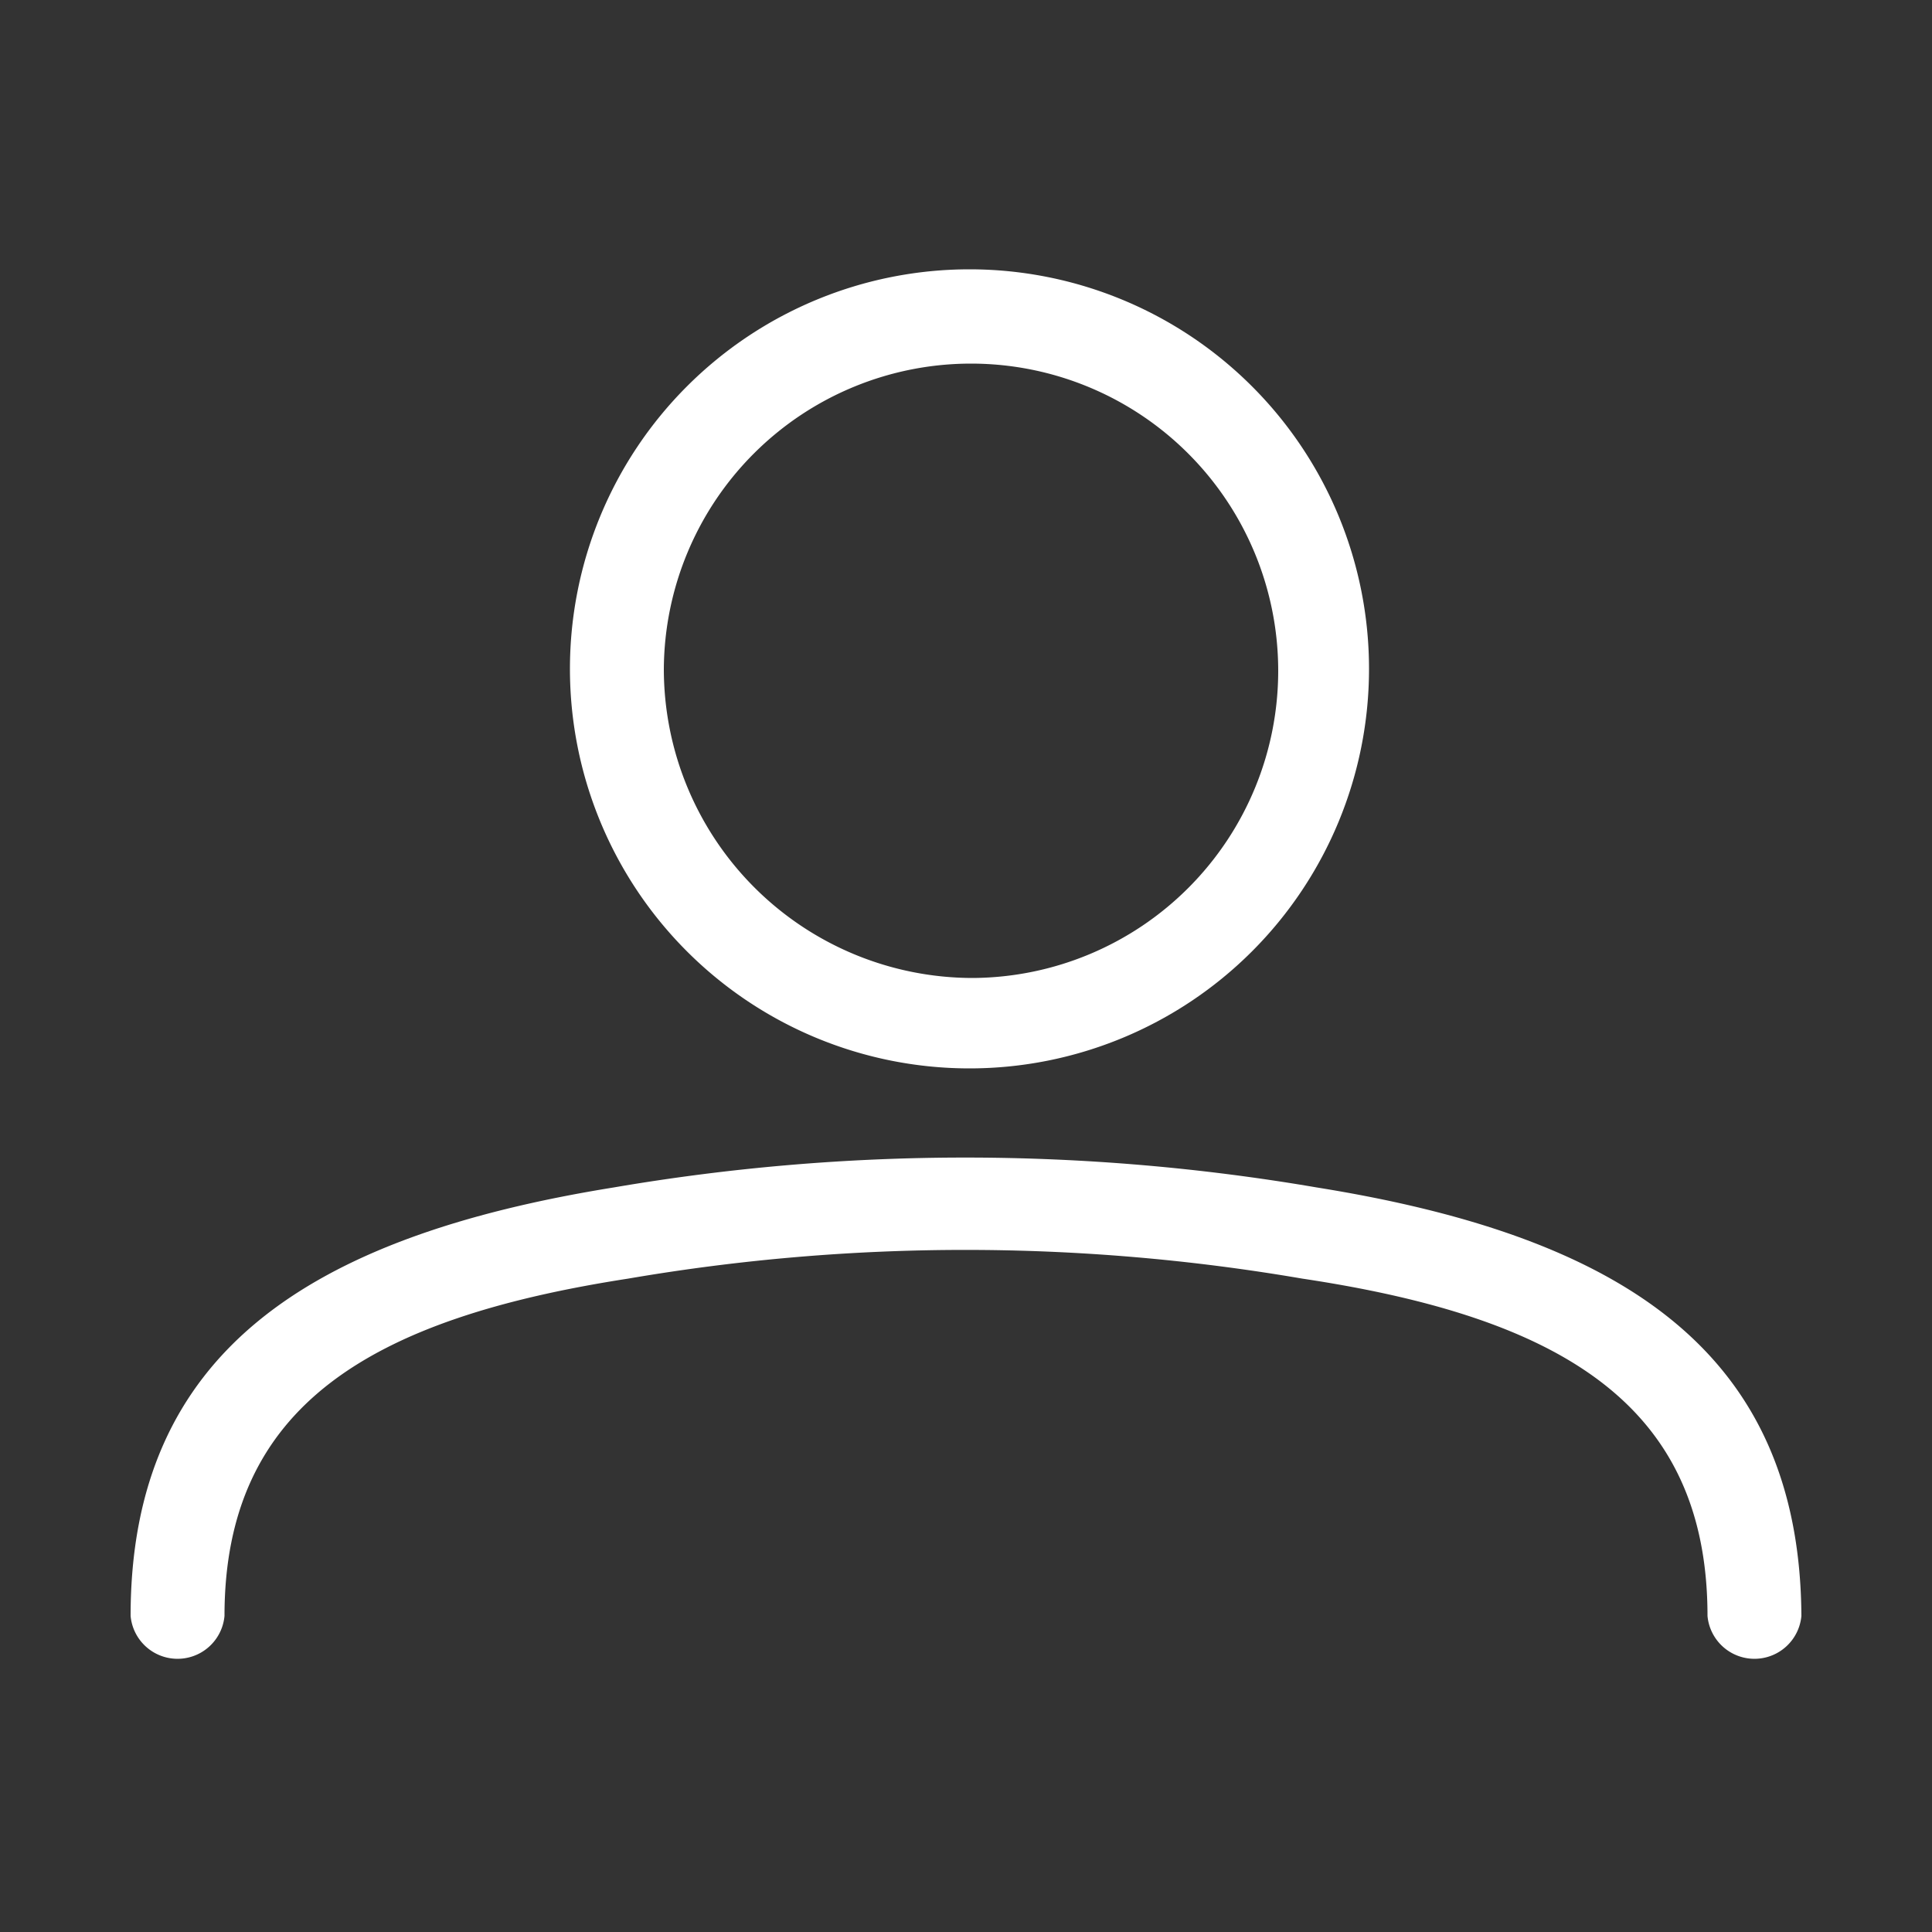 <svg id="Layer_1" data-name="Layer 1" xmlns="http://www.w3.org/2000/svg" viewBox="0 0 50 50"><rect x="0" y="0" width="50" height="50" fill="#333333" stroke="none"/><defs><style>.cls-1{fill:#fff;}</style></defs><title>minhas_branco</title><g id="Group_123" data-name="Group 123"><path id="Path_5230" data-name="Path 5230" class="cls-1" d="M25.09,27.65A10.34,10.34,0,1,0,14.75,17.31,10.34,10.34,0,0,0,25.09,27.65ZM17.18,17.31a7.95,7.95,0,1,1,8,8h0A8,8,0,0,1,17.18,17.31Z"/><path id="Path_5231" data-name="Path 5231" class="cls-1" d="M34.07,30.73a53.87,53.87,0,0,0-18.18,0C8,32,3.38,35,3.38,41.82a1.22,1.22,0,0,0,2.43,0c0-5.45,3.79-7.7,10.45-8.73a51.58,51.58,0,0,1,17.44,0c6.66,1,10.49,3.24,10.49,8.73a1.22,1.22,0,0,0,2.43,0C46.58,35,42,32,34.07,30.73Z"/></g></svg>